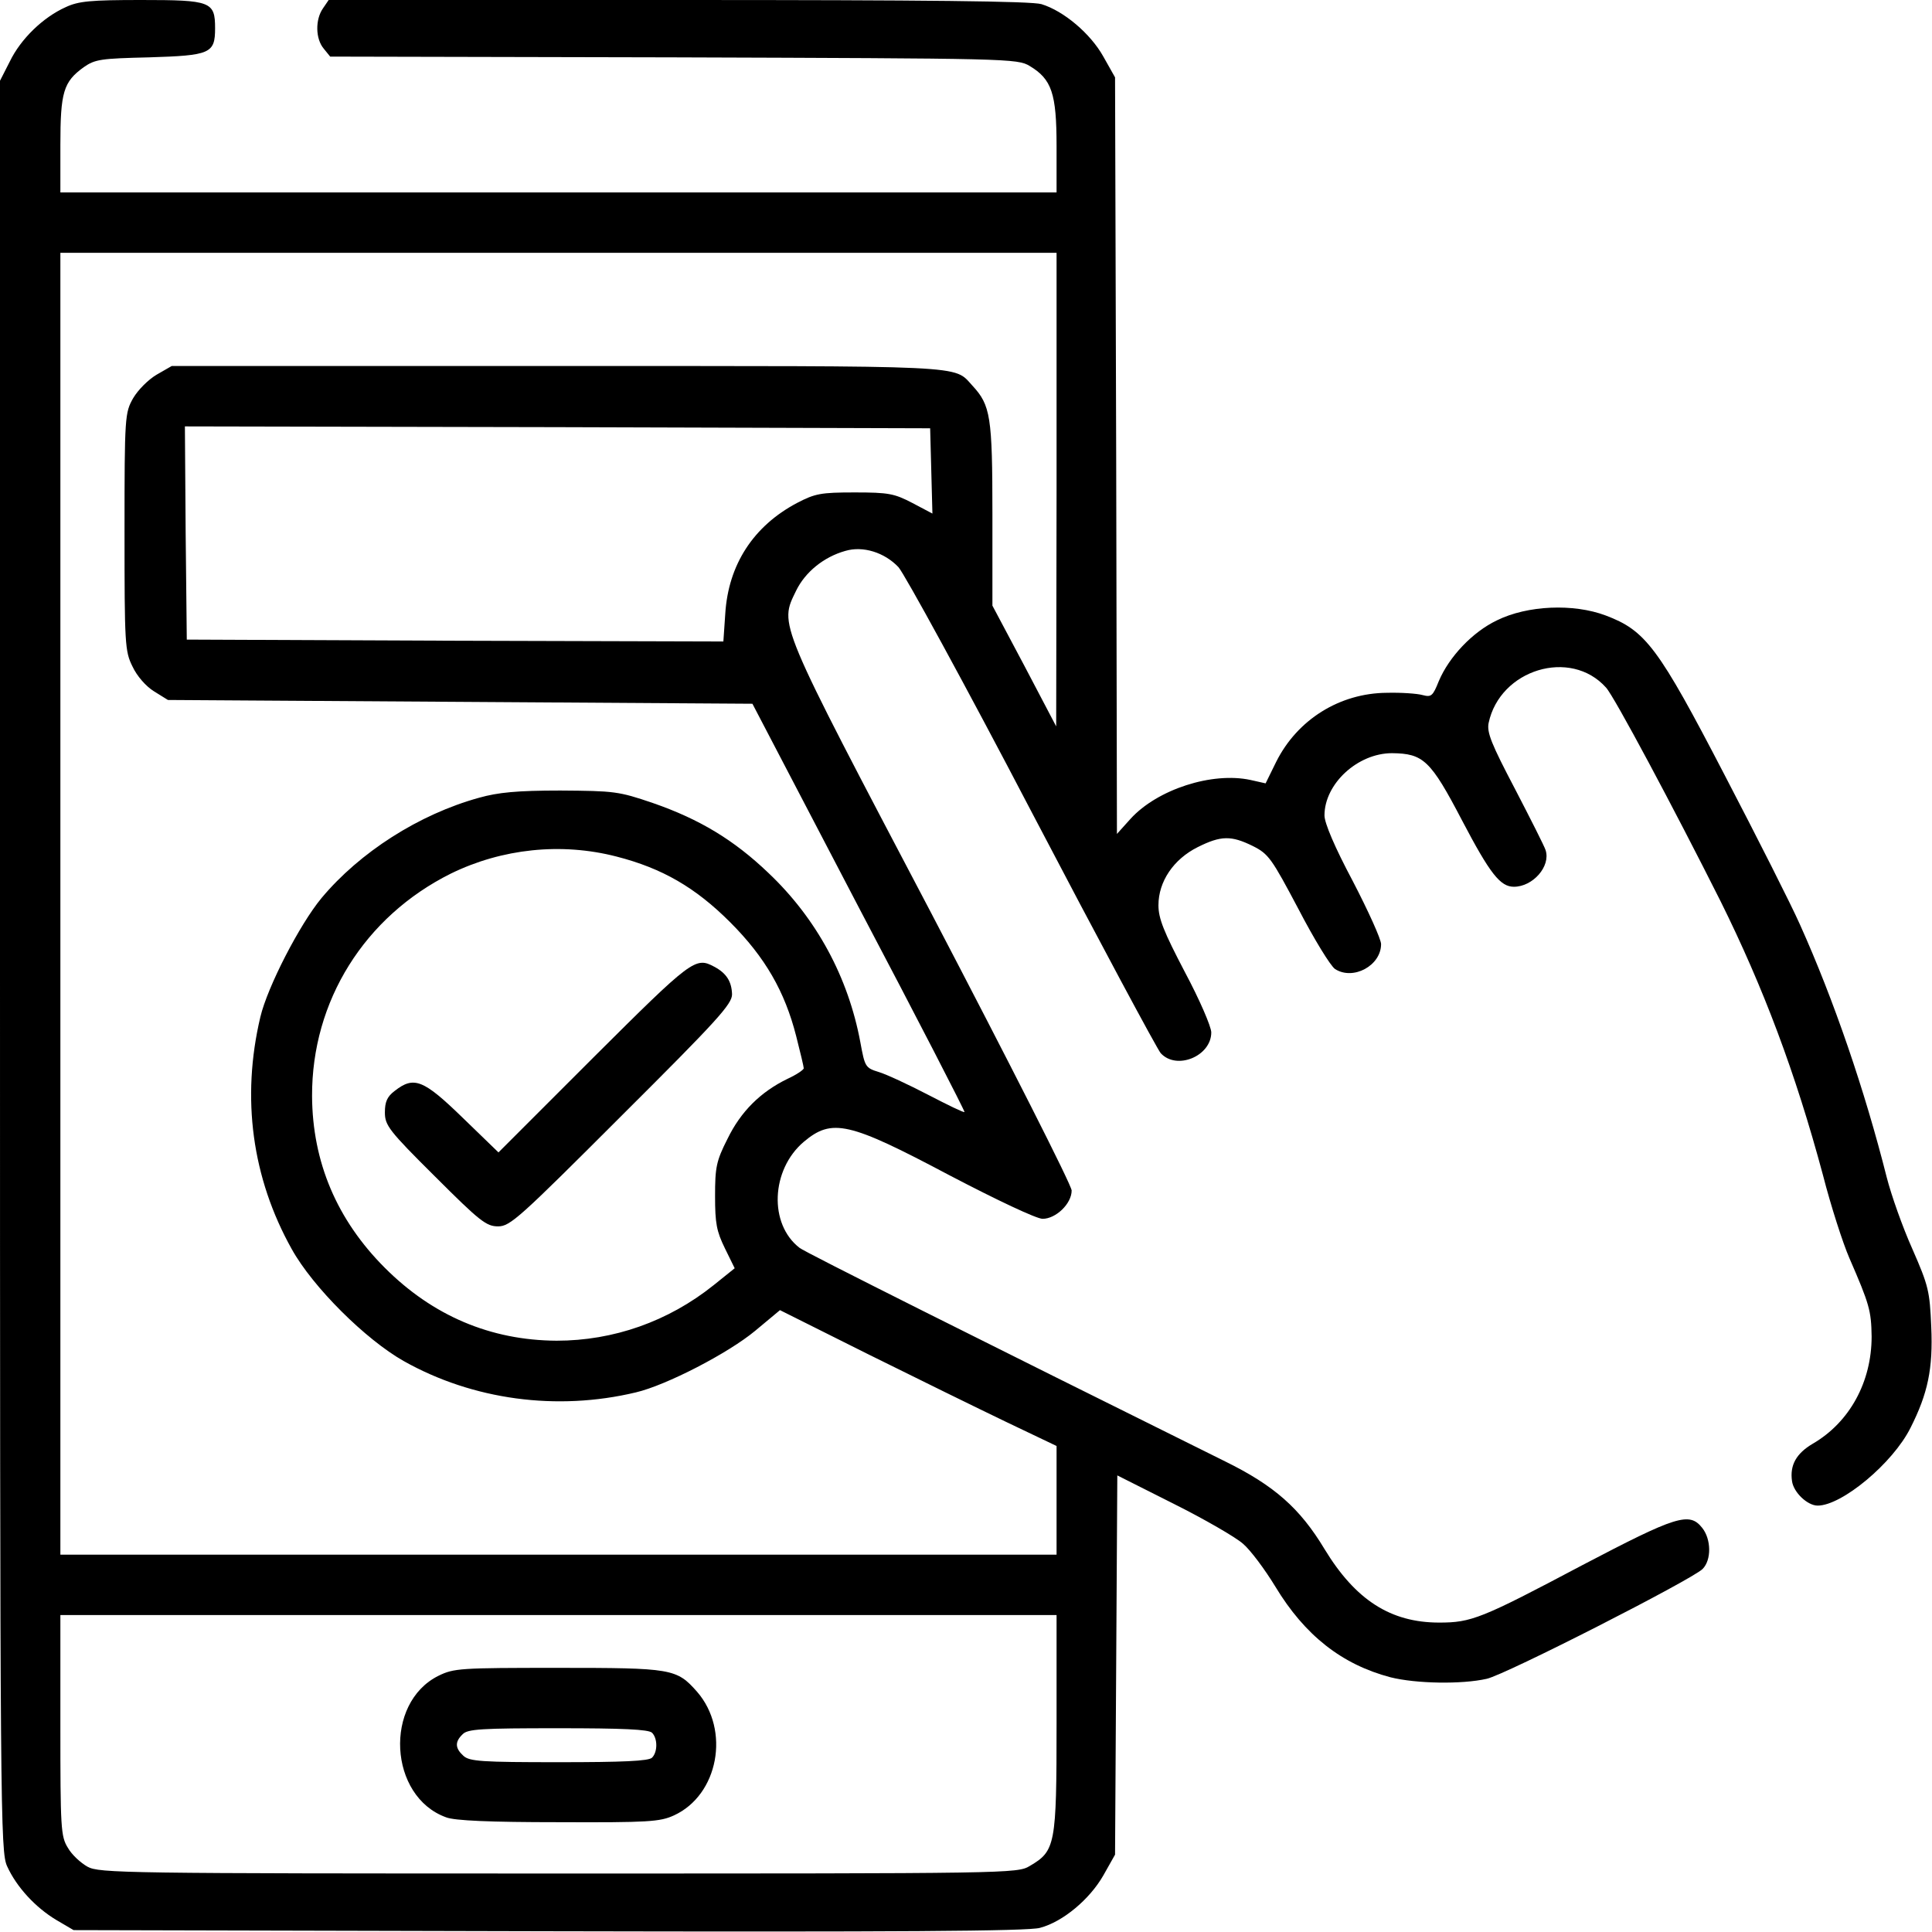 <?xml version="1.0" encoding="UTF-8" standalone="no"?> <svg xmlns="http://www.w3.org/2000/svg" version="1.0" width="512pt" height="512pt" viewBox="0 0 512 512" preserveAspectRatio="xMidYMid meet"><g transform="translate(0,512) scale(0.1,-0.1)" fill="#000000" stroke="none"><path d="M174 5101 c-60 -27 -119 -84 -148 -144 l-26 -51 0 -2345 c0 -2259 1 -2348 19 -2387 25 -55 75 -109 130 -142 l46 -27 1260 -3 c910 -2 1271 0 1301 9 61 16 132 76 168 139 l31 55 3 502 3 503 149 -75 c82 -41 165 -89 184 -106 20 -17 58 -68 86 -114 78 -129 176 -206 305 -240 68 -17 189 -19 255 -4 50 11 544 263 572 291 24 24 23 79 -1 109 -34 43 -68 32 -318 -99 -268 -142 -294 -152 -379 -152 -129 0 -222 60 -304 195 -65 108 -133 168 -263 232 -645 320 -1115 555 -1128 566 -82 63 -76 207 11 281 75 63 119 53 385 -88 128 -67 232 -116 248 -116 35 0 77 40 77 75 0 14 -165 339 -371 733 -412 784 -404 764 -359 857 24 49 73 89 130 105 47 14 104 -4 141 -43 16 -18 176 -310 354 -651 178 -340 332 -627 341 -637 42 -46 134 -8 134 55 0 15 -31 87 -70 160 -56 107 -70 142 -70 177 0 63 40 122 104 154 62 31 89 31 146 3 42 -21 50 -33 121 -167 41 -79 85 -151 97 -159 48 -31 122 9 122 66 0 13 -34 88 -75 167 -48 90 -75 154 -75 174 0 84 88 165 179 165 83 -1 102 -18 186 -179 74 -141 101 -175 137 -175 50 0 98 54 84 97 -3 10 -40 83 -81 162 -63 120 -75 150 -70 175 30 142 217 199 311 94 21 -22 180 -320 304 -567 113 -228 198 -453 271 -725 21 -82 53 -181 70 -220 53 -122 58 -139 59 -208 0 -120 -58 -227 -156 -284 -44 -26 -61 -57 -55 -99 4 -30 41 -65 68 -65 64 0 199 112 246 206 46 91 60 157 55 268 -4 94 -7 108 -50 206 -26 58 -56 143 -68 190 -58 230 -140 470 -230 670 -23 52 -113 230 -199 395 -177 341 -210 384 -316 424 -85 32 -207 27 -288 -13 -65 -31 -127 -97 -154 -161 -16 -40 -20 -43 -43 -37 -14 4 -57 7 -95 6 -125 -1 -237 -71 -293 -183 l-28 -57 -40 9 c-102 22 -247 -25 -318 -103 l-36 -40 -2 1003 -3 1002 -31 55 c-34 61 -105 121 -164 139 -26 8 -304 11 -963 11 l-926 0 -15 -22 c-21 -30 -20 -81 2 -107 l17 -21 910 -2 c890 -3 911 -3 944 -23 58 -35 71 -72 71 -212 l0 -123 -1320 0 -1320 0 0 125 c0 141 8 168 62 207 30 21 46 23 173 26 162 5 175 10 175 77 0 71 -11 75 -196 75 -134 0 -166 -3 -200 -19z m2626 -1278 l-1 -628 -84 160 -85 160 0 243 c0 259 -5 288 -53 340 -51 55 4 52 -1099 52 l-1023 0 -40 -23 c-22 -13 -49 -40 -62 -62 -22 -39 -23 -47 -23 -354 0 -298 1 -317 21 -357 12 -26 36 -53 57 -66 l37 -23 774 -5 775 -5 282 -540 c156 -296 282 -541 280 -542 -2 -2 -45 19 -97 46 -52 27 -110 54 -130 60 -36 11 -37 14 -49 79 -32 172 -116 328 -244 449 -91 87 -182 142 -306 185 -91 31 -102 32 -245 33 -115 0 -165 -5 -215 -19 -160 -44 -317 -145 -418 -266 -58 -70 -143 -235 -162 -315 -51 -215 -22 -427 83 -615 56 -101 196 -240 297 -297 183 -103 406 -133 615 -83 81 19 245 104 316 163 l66 55 234 -117 c129 -64 294 -145 367 -180 l132 -63 0 -144 0 -144 -1320 0 -1320 0 0 1725 0 1725 1320 0 1320 0 0 -627z m-332 49 l3 -113 -53 28 c-48 25 -63 28 -153 28 -90 0 -105 -3 -153 -28 -115 -61 -182 -163 -190 -294 l-5 -73 -711 2 -711 3 -3 283 -2 282 987 -2 988 -3 3 -113z m-834 -1022 c121 -31 209 -82 301 -174 93 -93 145 -184 175 -302 11 -43 20 -81 20 -85 0 -4 -19 -17 -43 -28 -72 -35 -124 -87 -159 -159 -30 -59 -33 -76 -33 -152 0 -72 4 -93 26 -138 l26 -53 -56 -45 c-120 -96 -265 -147 -416 -147 -175 1 -328 66 -455 193 -127 127 -192 280 -193 455 -1 252 139 476 368 590 135 66 292 83 439 45z m1166 -2298 c0 -322 -3 -337 -71 -377 -33 -20 -52 -20 -1249 -20 -1151 0 -1217 1 -1248 18 -18 10 -42 32 -52 50 -19 30 -20 52 -20 325 l0 292 1320 0 1320 0 0 -288z"></path><path d="M1573 2318 l-252 -252 -95 92 c-104 101 -129 111 -180 71 -20 -15 -26 -29 -26 -57 0 -34 10 -48 133 -170 119 -119 136 -132 167 -132 32 0 56 22 327 293 255 254 293 296 293 322 -1 34 -15 56 -47 73 -50 27 -59 20 -320 -240z"></path><path d="M1162 679 c-145 -72 -132 -320 20 -375 22 -9 118 -13 298 -13 238 -1 269 1 306 18 118 54 150 226 61 328 -54 61 -66 63 -369 63 -259 0 -275 -1 -316 -21z m566 -151 c15 -15 15 -51 0 -66 -9 -9 -77 -12 -247 -12 -204 0 -237 2 -253 17 -22 20 -23 37 -2 57 13 14 50 16 253 16 171 0 240 -3 249 -12z"></path></g></svg> 